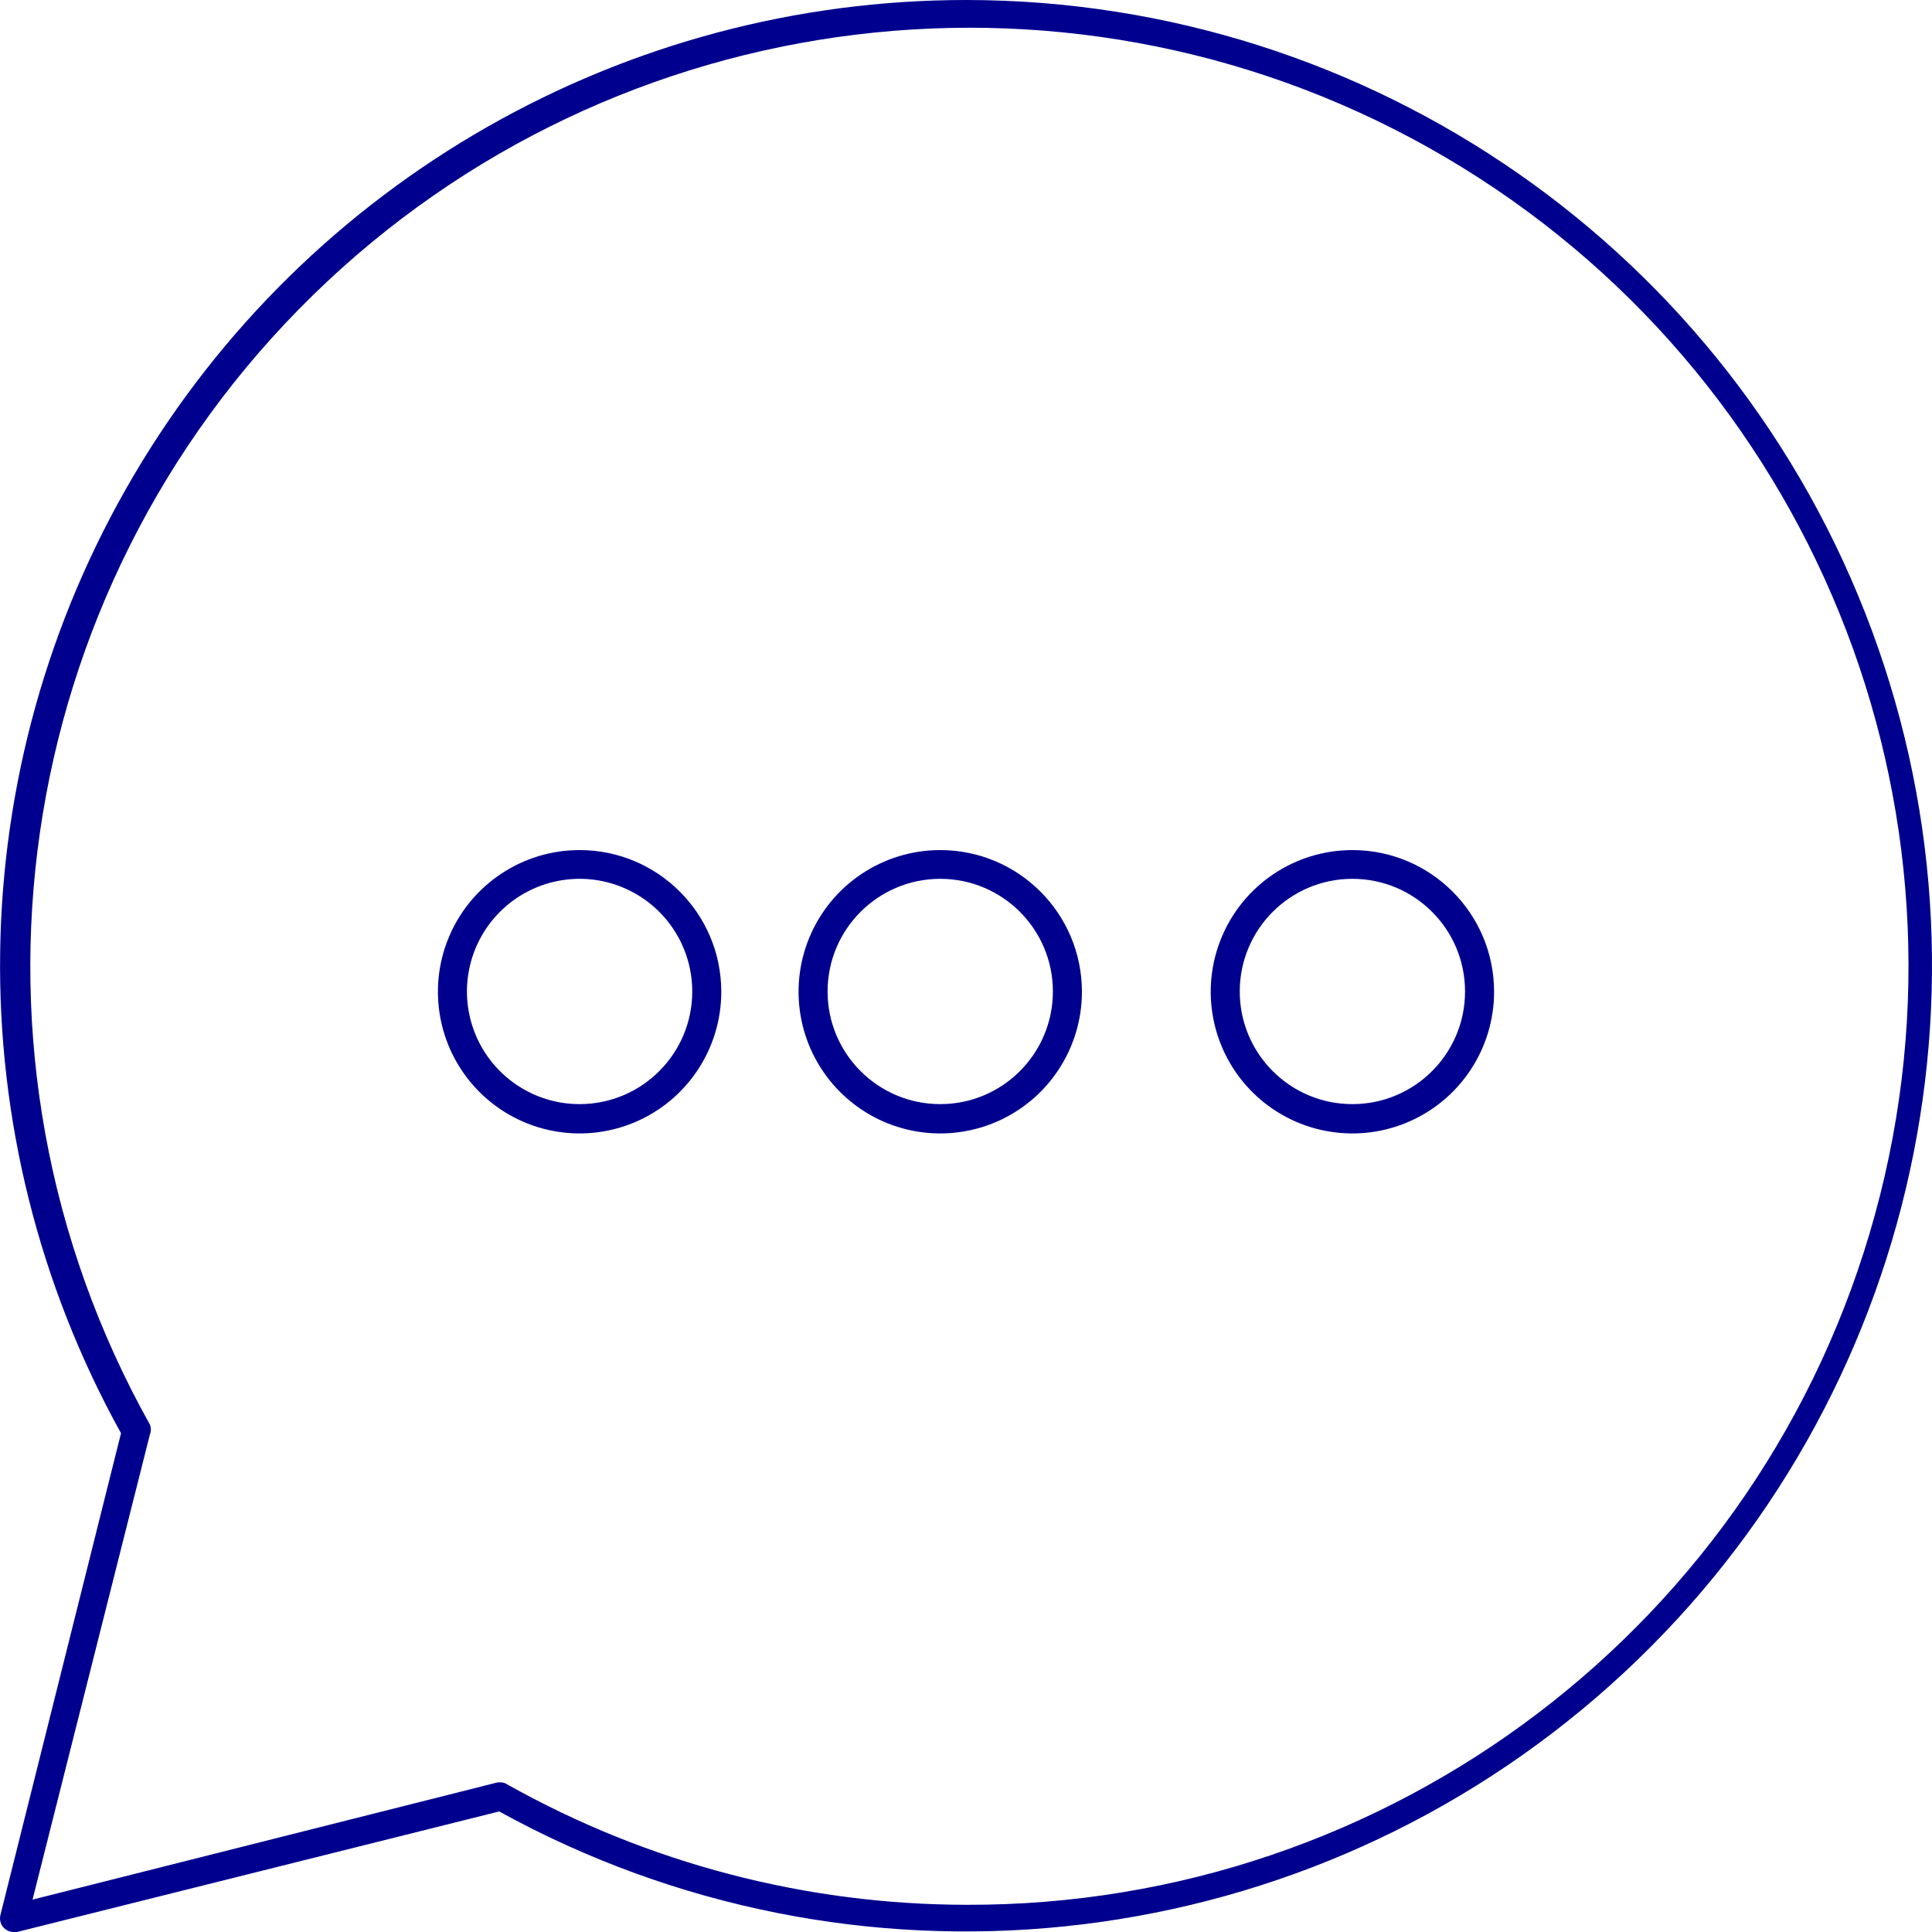 <?xml version="1.0" encoding="UTF-8"?>
<svg width="75px" height="75px" viewBox="0 0 75 75" version="1.1" xmlns="http://www.w3.org/2000/svg" xmlns:xlink="http://www.w3.org/1999/xlink">
    <title>axa_icon_96_functional_1px_chat</title>
    <g id="CRP" stroke="none" stroke-width="1" fill="none" fill-rule="evenodd">
        <g id="10-INFO" transform="translate(-1119, -768)" fill="#00008F" fill-rule="nonzero">
            <g id="axa_icon_96_functional_1px_chat" transform="translate(1119, 768)">
                <path d="M36.5,33 C34.275,33 32.268,34.341 31.418,36.398 C30.567,38.454 31.04,40.821 32.615,42.393 C34.19,43.965 36.558,44.433 38.613,43.578 C40.667,42.723 42.005,40.714 42,38.489 C41.994,35.456 39.533,33 36.5,33 Z M36.5,42.862 C34.085,42.862 32.127,40.904 32.127,38.489 C32.127,36.074 34.085,34.116 36.5,34.116 C38.915,34.116 40.873,36.074 40.873,38.489 C40.873,40.904 38.915,42.862 36.5,42.862 L36.5,42.862 Z" id="Shape"></path>
                <path d="M22.511,33 C20.285,32.995 18.275,34.334 17.421,36.39 C16.567,38.446 17.037,40.815 18.611,42.389 C20.185,43.963 22.554,44.433 24.61,43.579 C26.666,42.725 28.005,40.715 28,38.489 C27.994,35.46 25.54,33.006 22.511,33 Z M22.511,42.862 C20.742,42.866 19.144,41.804 18.463,40.17 C17.783,38.536 18.154,36.654 19.404,35.401 C20.654,34.148 22.535,33.771 24.171,34.448 C25.806,35.124 26.873,36.719 26.873,38.489 C26.873,40.899 24.922,42.855 22.511,42.862 L22.511,42.862 Z" id="Shape"></path>
                <path d="M52.5,33 C50.275,33 48.268,34.341 47.418,36.398 C46.567,38.454 47.04,40.821 48.615,42.393 C50.19,43.965 52.558,44.433 54.613,43.578 C56.667,42.723 58.005,40.714 58,38.489 C57.994,35.456 55.533,33 52.5,33 Z M52.5,42.862 C50.085,42.862 48.127,40.904 48.127,38.489 C48.127,36.074 50.085,34.116 52.5,34.116 C54.915,34.116 56.873,36.074 56.873,38.489 C56.873,40.904 54.915,42.862 52.5,42.862 L52.5,42.862 Z" id="Shape"></path>
                <path d="M37.526,7.47292765e-06 C24.243,-0.008 11.948,7.006 5.201,18.441 C-1.546,29.876 -1.738,44.024 4.698,55.637 L0.015,74.345 C-0.024,74.504 0.013,74.671 0.114,74.799 C0.215,74.927 0.37,75.001 0.533,75 L0.66,75 L19.378,70.32 C33.105,77.883 50.089,76.119 61.966,65.896 C73.843,55.673 78.107,39.148 72.66,24.459 C67.212,9.771 53.2,0.016 37.526,7.47292765e-06 L37.526,7.47292765e-06 Z M37.526,73.944 C31.289,73.939 25.157,72.335 19.717,69.285 C19.639,69.23 19.547,69.197 19.452,69.19 L19.326,69.19 L1.263,73.743 L5.818,55.69 C5.868,55.565 5.868,55.425 5.818,55.299 C-2.22,40.94 0.369,22.978 12.136,11.471 C23.903,-0.037 41.927,-2.234 56.116,6.109 C70.305,14.453 77.139,31.266 72.79,47.135 C68.441,63.004 53.989,73.991 37.526,73.944 Z" id="Shape"></path>
            </g>
        </g>
    </g>
</svg>